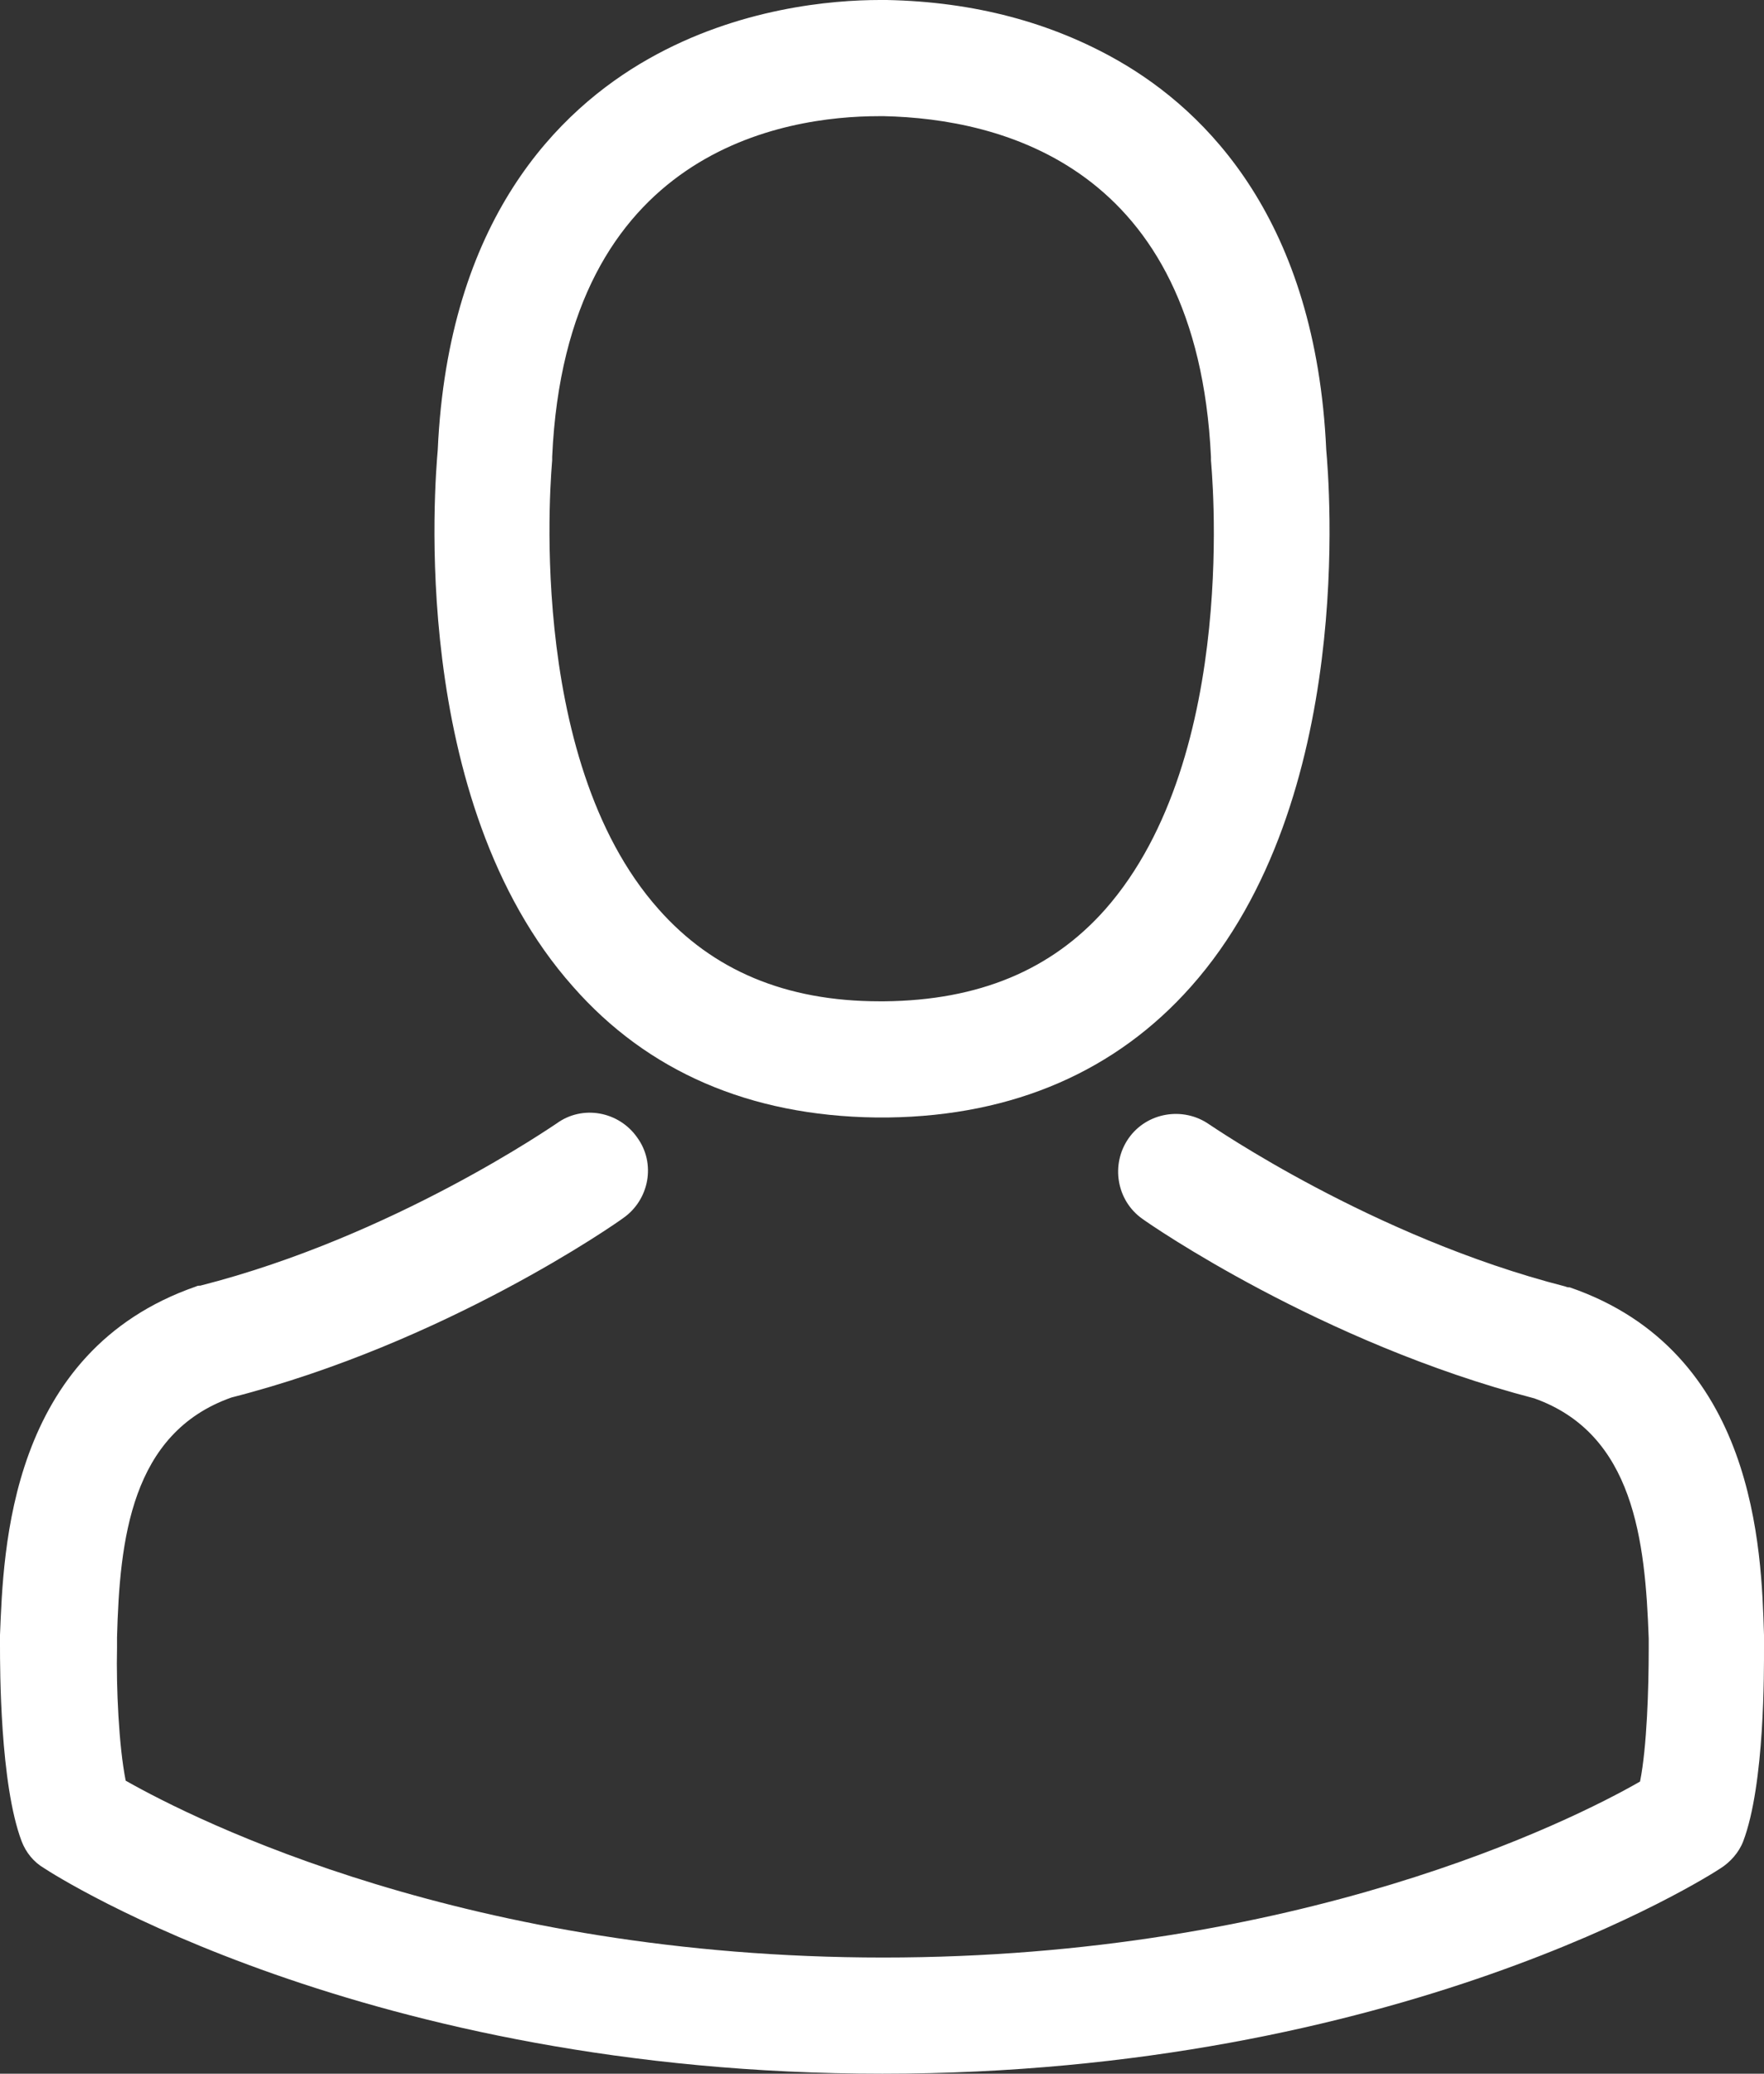 <?xml version="1.0" encoding="UTF-8"?>
<svg id="Ebene_2" data-name="Ebene 2" xmlns="http://www.w3.org/2000/svg" viewBox="0 0 20.35 23.92">
  <rect x="0" y="0" width="20.35" height="23.92" fill="#333333" stroke="none"/>
  <defs>
    <style>
      .cls-1 {
        fill: #fff;
        stroke-width: 0px;
      }
    </style>
  </defs>
  <g id="Ebene_2-2" data-name="Ebene 2">
    <g>
      <path class="cls-1" d="m10.09,12.89h.16c1.45-.02,2.63-.54,3.49-1.51,1.91-2.15,1.59-5.84,1.56-6.19-.12-2.64-1.37-3.9-2.4-4.49-.77-.44-1.66-.68-2.67-.7h-.08c-.55,0-1.63.09-2.67.68-1.04.59-2.31,1.85-2.43,4.51-.03.35-.35,4.04,1.56,6.19.86.98,2.04,1.49,3.49,1.51Zm-3.72-7.58s0-.03,0-.04c.16-3.55,2.69-3.93,3.77-3.93h.06c1.34.03,3.61.57,3.77,3.93,0,.01,0,.03,0,.04,0,.03.35,3.4-1.22,5.18-.62.7-1.46,1.05-2.55,1.06h-.05c-1.09,0-1.93-.36-2.55-1.06-1.57-1.76-1.23-5.15-1.23-5.18Z"/>
      <path class="cls-1" d="m20.35,19h0c0-.05,0-.09,0-.14-.03-.98-.09-3.27-2.24-4.01-.01,0-.03,0-.05-.01-2.23-.57-4.09-1.86-4.11-1.87-.3-.21-.72-.14-.93.16-.21.3-.14.72.16.93.08.06,2.06,1.43,4.52,2.07,1.15.41,1.28,1.64,1.32,2.77,0,.04,0,.08,0,.12,0,.45-.02,1.13-.1,1.53-.8.46-3.95,2.03-8.73,2.03s-7.93-1.58-8.74-2.04c-.08-.4-.11-1.08-.1-1.53,0-.04,0-.08,0-.12.03-1.13.16-2.36,1.32-2.77,2.47-.63,4.44-2.01,4.52-2.07.3-.21.38-.63.16-.93-.21-.3-.63-.38-.93-.16-.02.01-1.87,1.3-4.11,1.87-.02,0-.03,0-.05.01C.1,15.59.04,17.88,0,18.86c0,.04,0,.08,0,.12H0c0,.27,0,1.6.25,2.26.05.13.14.24.26.31.15.1,3.71,2.37,9.67,2.37s9.52-2.27,9.67-2.37c.11-.07.21-.18.26-.31.25-.66.24-1.98.24-2.24Z"/>
    </g>
  </g>
</svg>